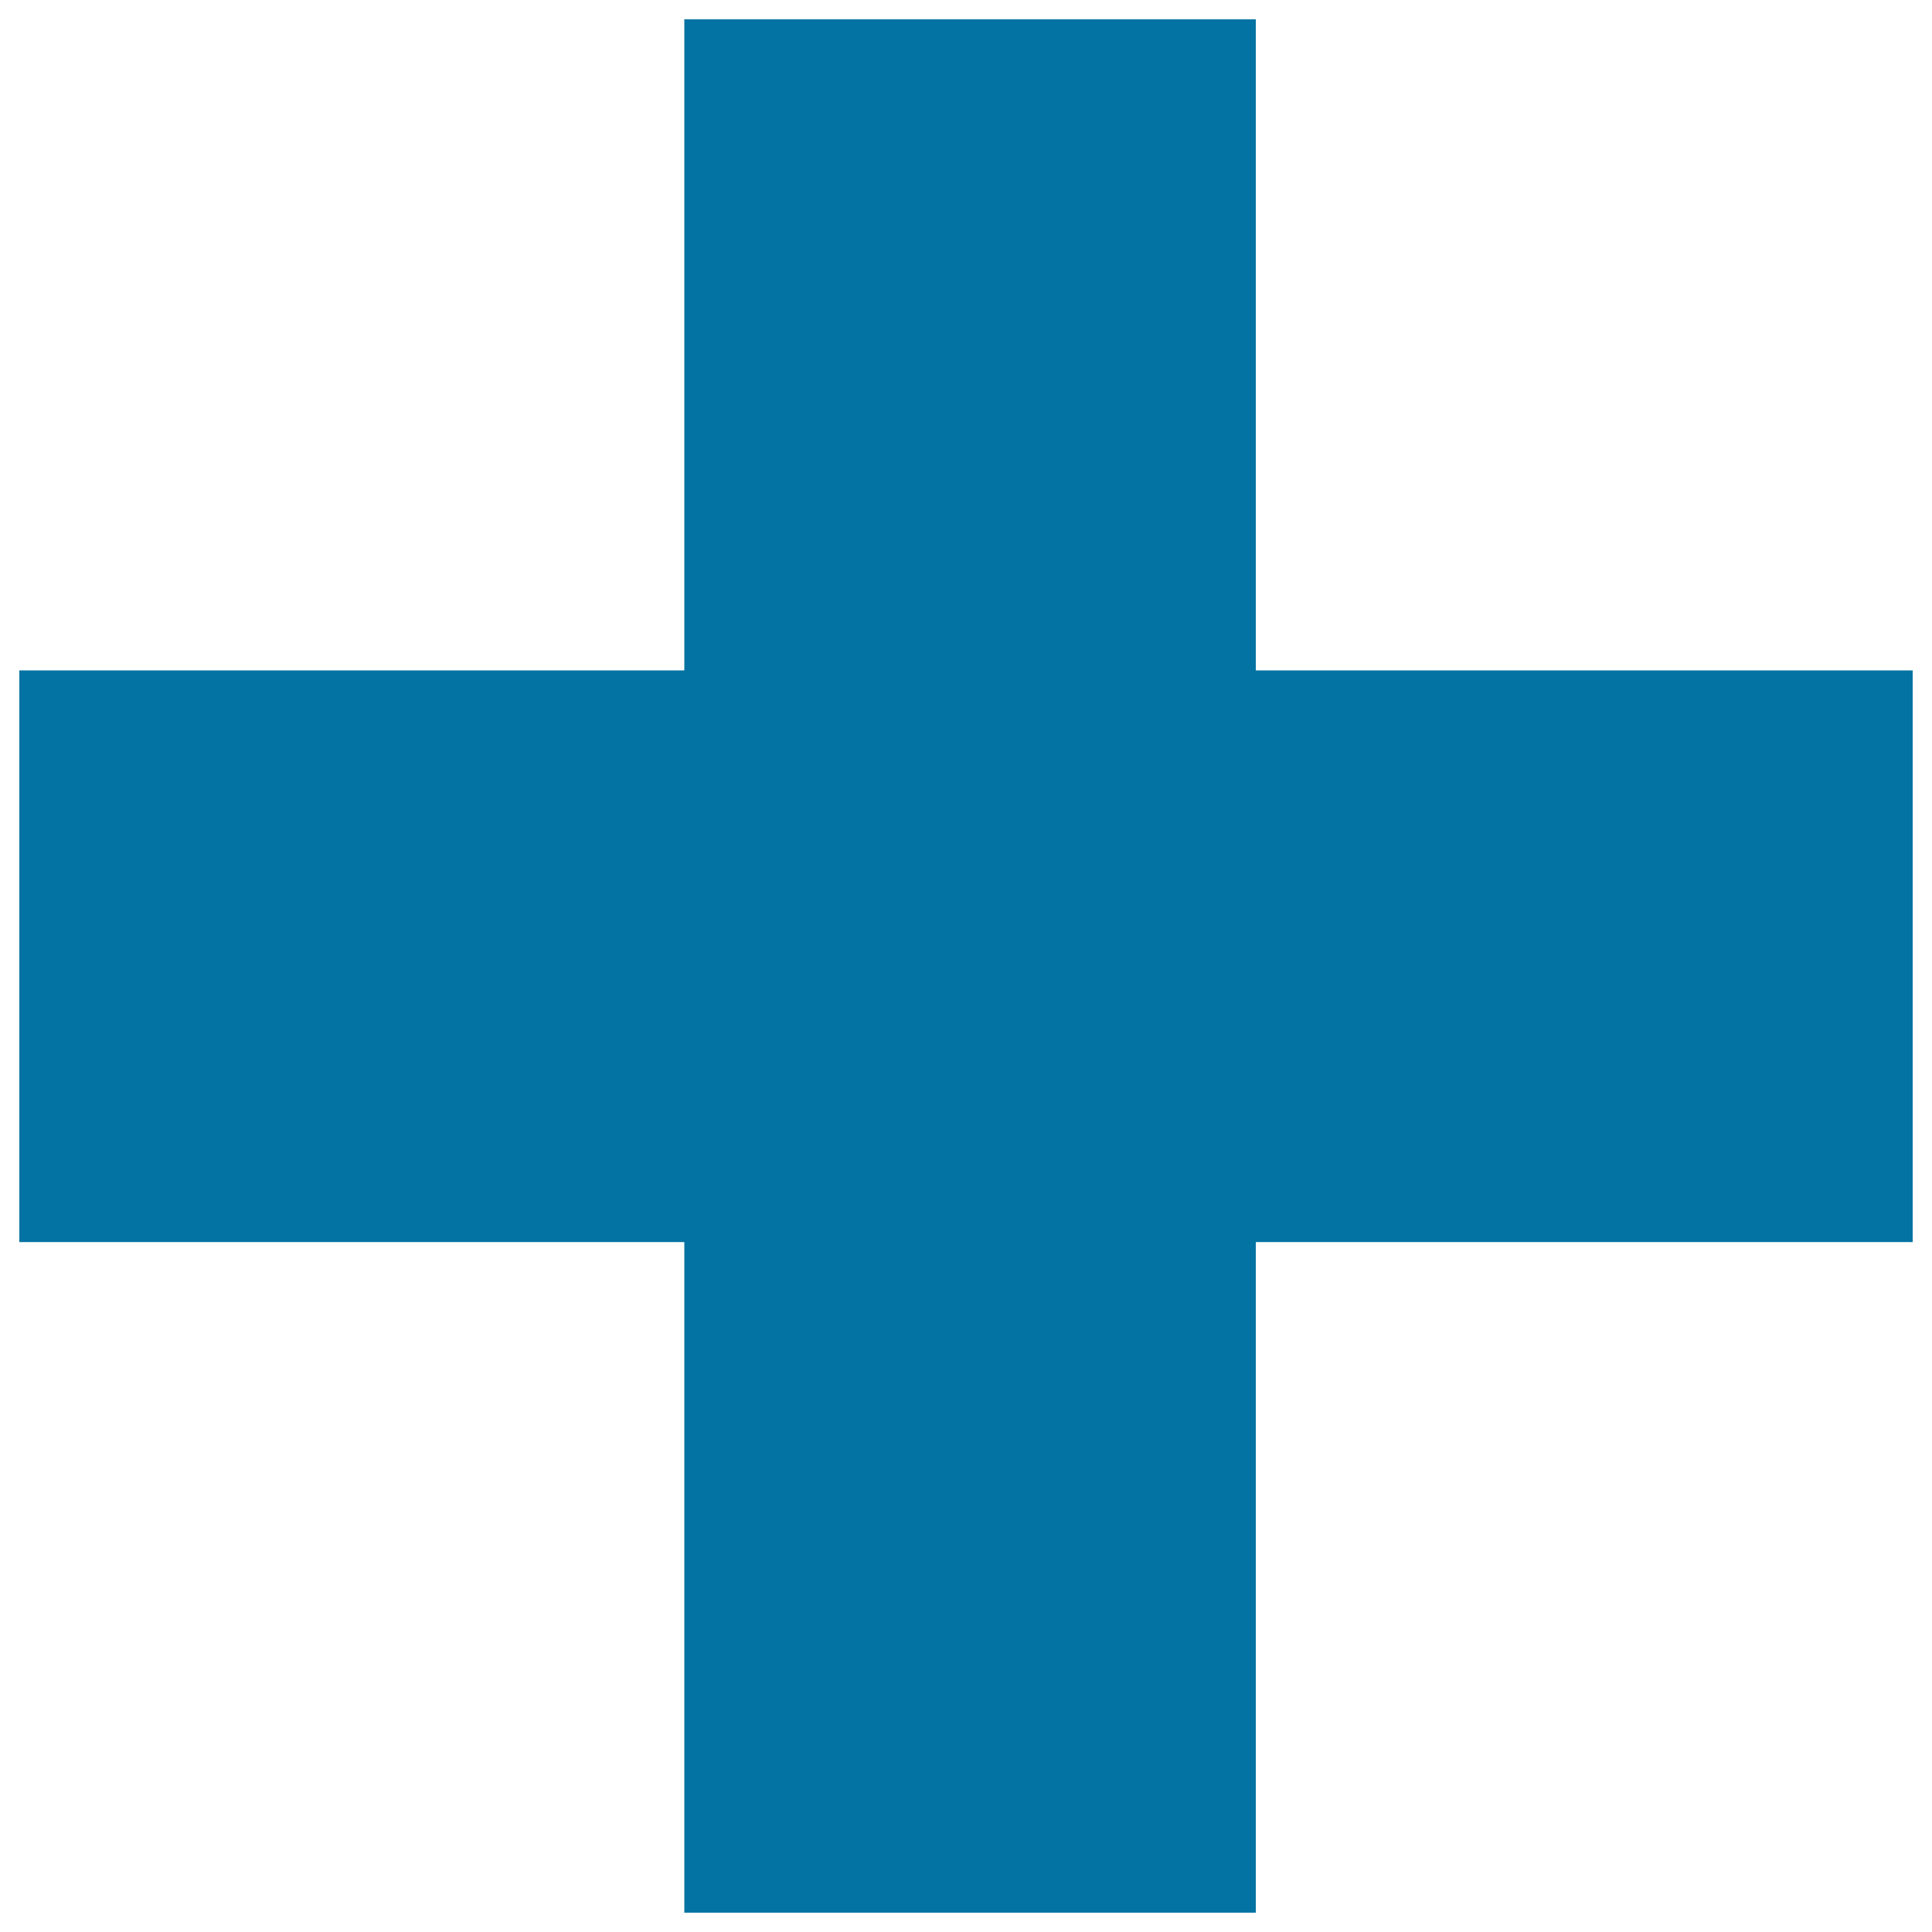 <svg xmlns="http://www.w3.org/2000/svg" viewBox="0 0 1000 1000" style="fill:#0273a2">
<title>Cross medical sign SVG icon</title>
<g><g id="c111__x2B_"><polygon points="990,642.9 650,642.9 650,990 354.2,990 354.2,642.9 10,642.9 10,347 354.2,347 354.2,10 650,10 650,347 990,347 "/></g></g>
</svg>